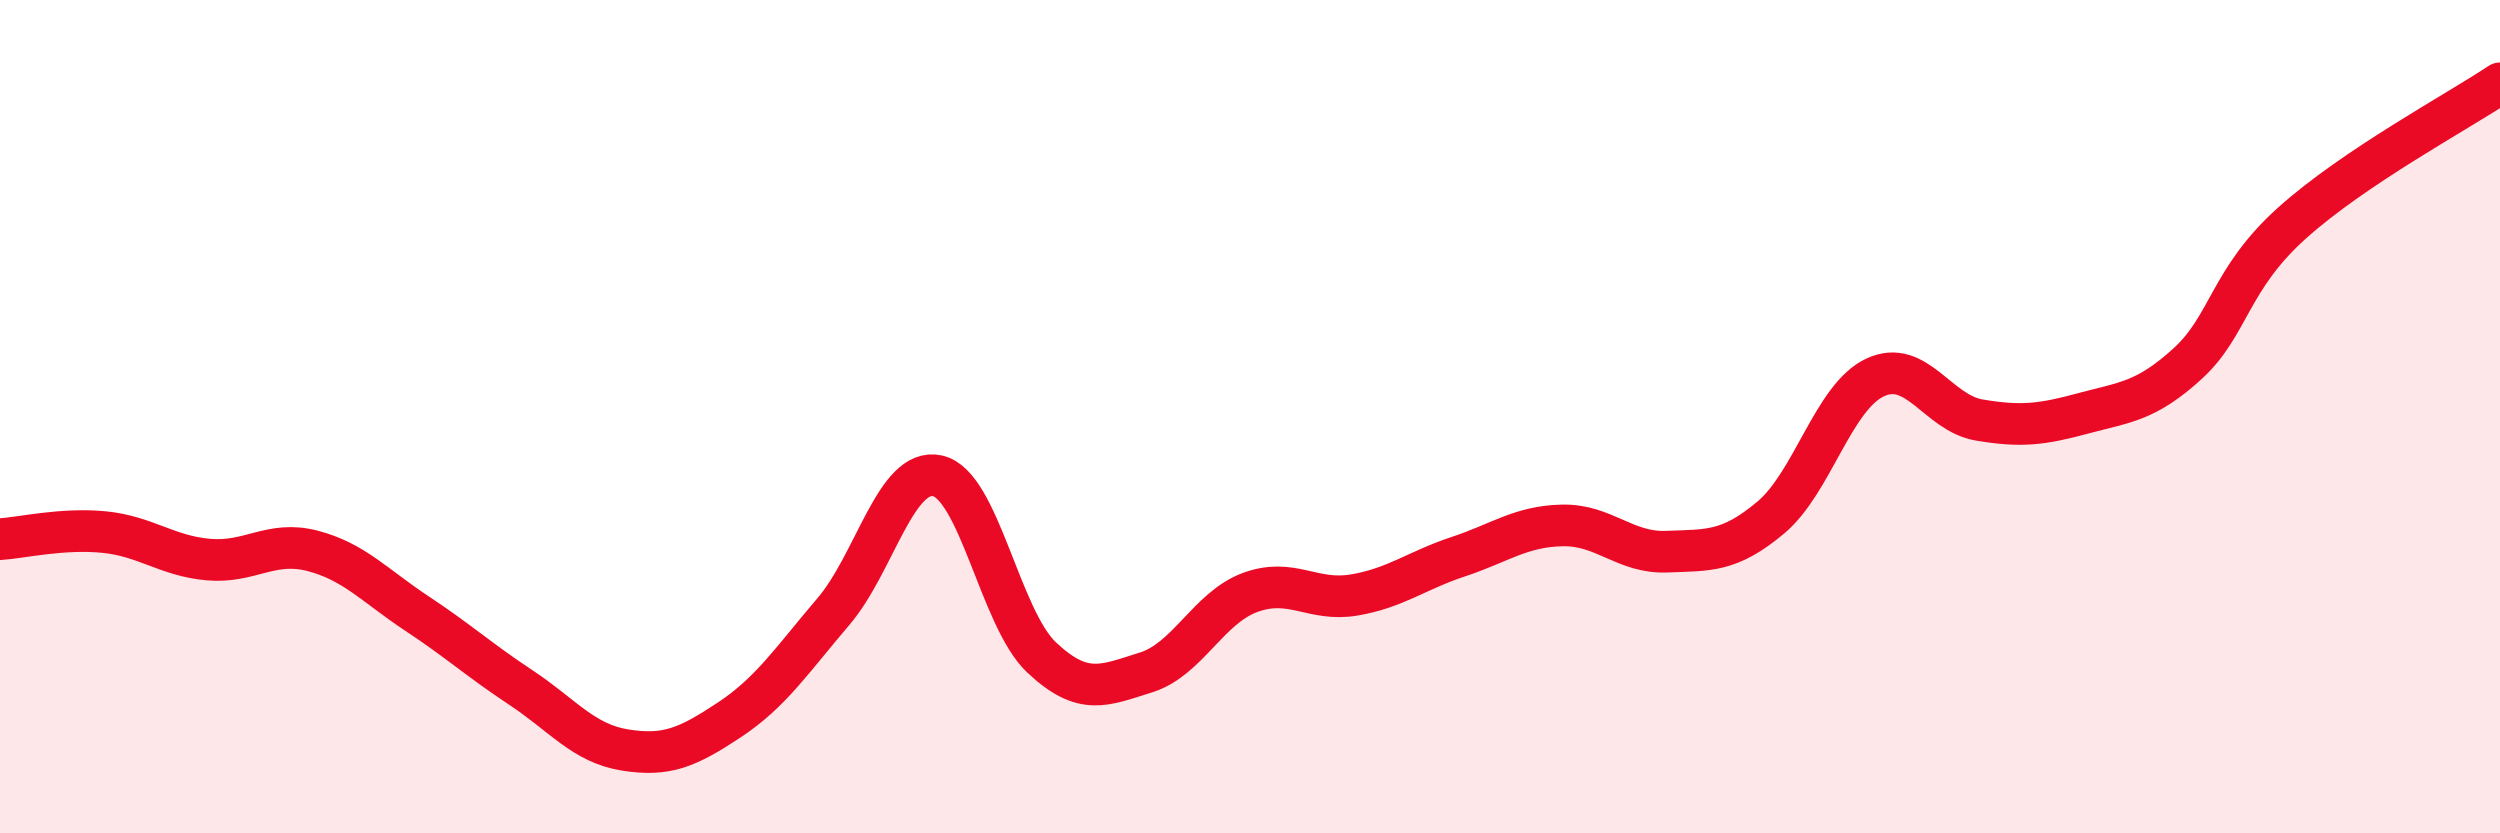 
    <svg width="60" height="20" viewBox="0 0 60 20" xmlns="http://www.w3.org/2000/svg">
      <path
        d="M 0,12.94 C 0.5,12.91 1.5,12.67 2.5,12.77 C 3.5,12.87 4,13.34 5,13.43 C 6,13.52 6.5,12.96 7.5,13.22 C 8.5,13.48 9,14.06 10,14.72 C 11,15.38 11.5,15.84 12.5,16.5 C 13.5,17.16 14,17.84 15,18 C 16,18.16 16.5,17.94 17.5,17.28 C 18.5,16.62 19,15.85 20,14.68 C 21,13.51 21.5,11.2 22.5,11.42 C 23.5,11.64 24,14.84 25,15.78 C 26,16.72 26.5,16.45 27.5,16.14 C 28.5,15.83 29,14.59 30,14.22 C 31,13.85 31.5,14.45 32.5,14.28 C 33.5,14.11 34,13.69 35,13.36 C 36,13.03 36.5,12.63 37.5,12.61 C 38.5,12.59 39,13.28 40,13.24 C 41,13.2 41.5,13.26 42.5,12.42 C 43.5,11.58 44,9.53 45,9.06 C 46,8.59 46.5,9.91 47.5,10.08 C 48.5,10.25 49,10.19 50,9.92 C 51,9.65 51.5,9.64 52.5,8.73 C 53.5,7.82 53.5,6.71 55,5.36 C 56.5,4.01 59,2.67 60,2L60 20L0 20Z"
        fill="#EB0A25"
        opacity="0.1"
        stroke-linecap="round"
        stroke-linejoin="round"
      />
      <path
        d="M 0,12.94 C 0.5,12.91 1.5,12.67 2.5,12.77 C 3.5,12.87 4,13.34 5,13.43 C 6,13.52 6.5,12.96 7.5,13.22 C 8.5,13.48 9,14.06 10,14.72 C 11,15.38 11.5,15.84 12.5,16.5 C 13.5,17.16 14,17.84 15,18 C 16,18.16 16.5,17.94 17.5,17.28 C 18.5,16.62 19,15.85 20,14.68 C 21,13.51 21.5,11.2 22.5,11.42 C 23.5,11.64 24,14.84 25,15.78 C 26,16.72 26.5,16.45 27.5,16.14 C 28.5,15.83 29,14.59 30,14.22 C 31,13.85 31.5,14.45 32.5,14.28 C 33.5,14.11 34,13.69 35,13.36 C 36,13.03 36.5,12.63 37.5,12.61 C 38.5,12.59 39,13.28 40,13.24 C 41,13.2 41.5,13.26 42.5,12.42 C 43.5,11.58 44,9.53 45,9.06 C 46,8.59 46.5,9.91 47.5,10.08 C 48.5,10.25 49,10.19 50,9.92 C 51,9.65 51.5,9.64 52.5,8.73 C 53.5,7.82 53.5,6.71 55,5.36 C 56.5,4.01 59,2.67 60,2"
        stroke="#EB0A25"
        stroke-width="1"
        fill="none"
        stroke-linecap="round"
        stroke-linejoin="round"
      />
    </svg>
  